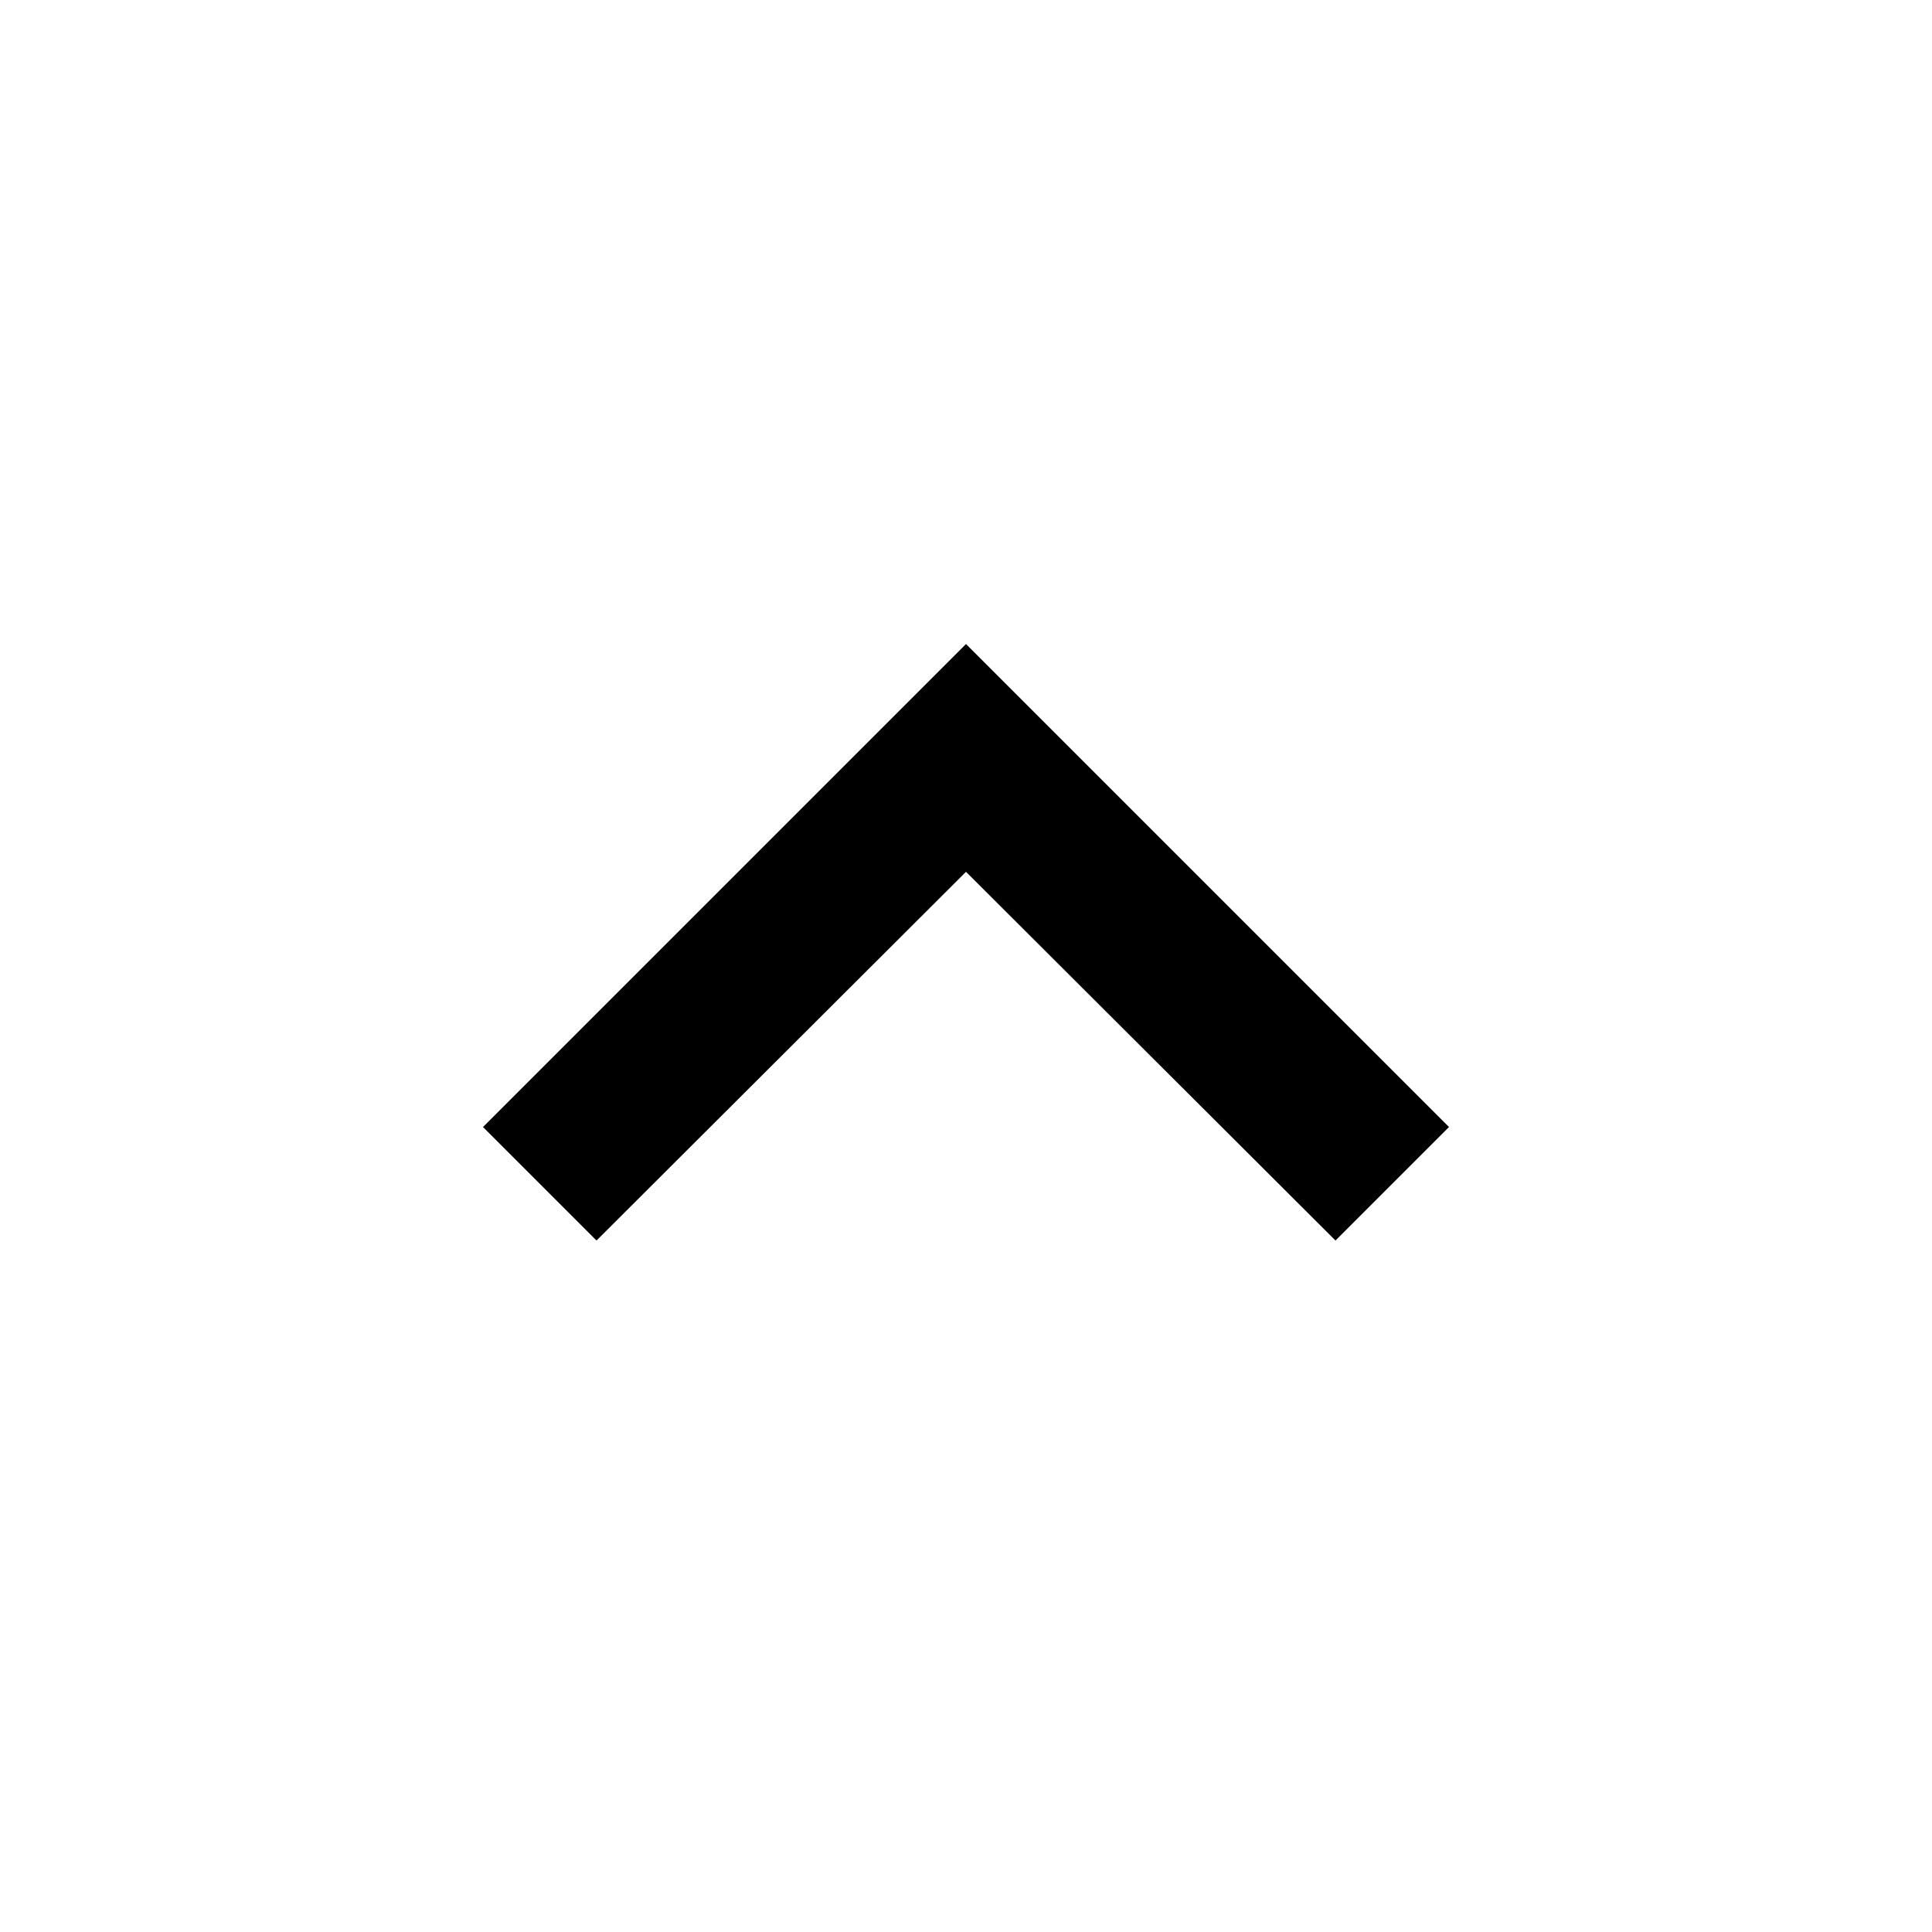 <svg width="32" height="32" viewBox="0 0 32 32" fill="none" xmlns="http://www.w3.org/2000/svg">
<path d="M8 18.667L9.88 20.547L16 14.44L22.12 20.547L24 18.667L16 10.667L8 18.667Z" fill="black"/>
</svg>
